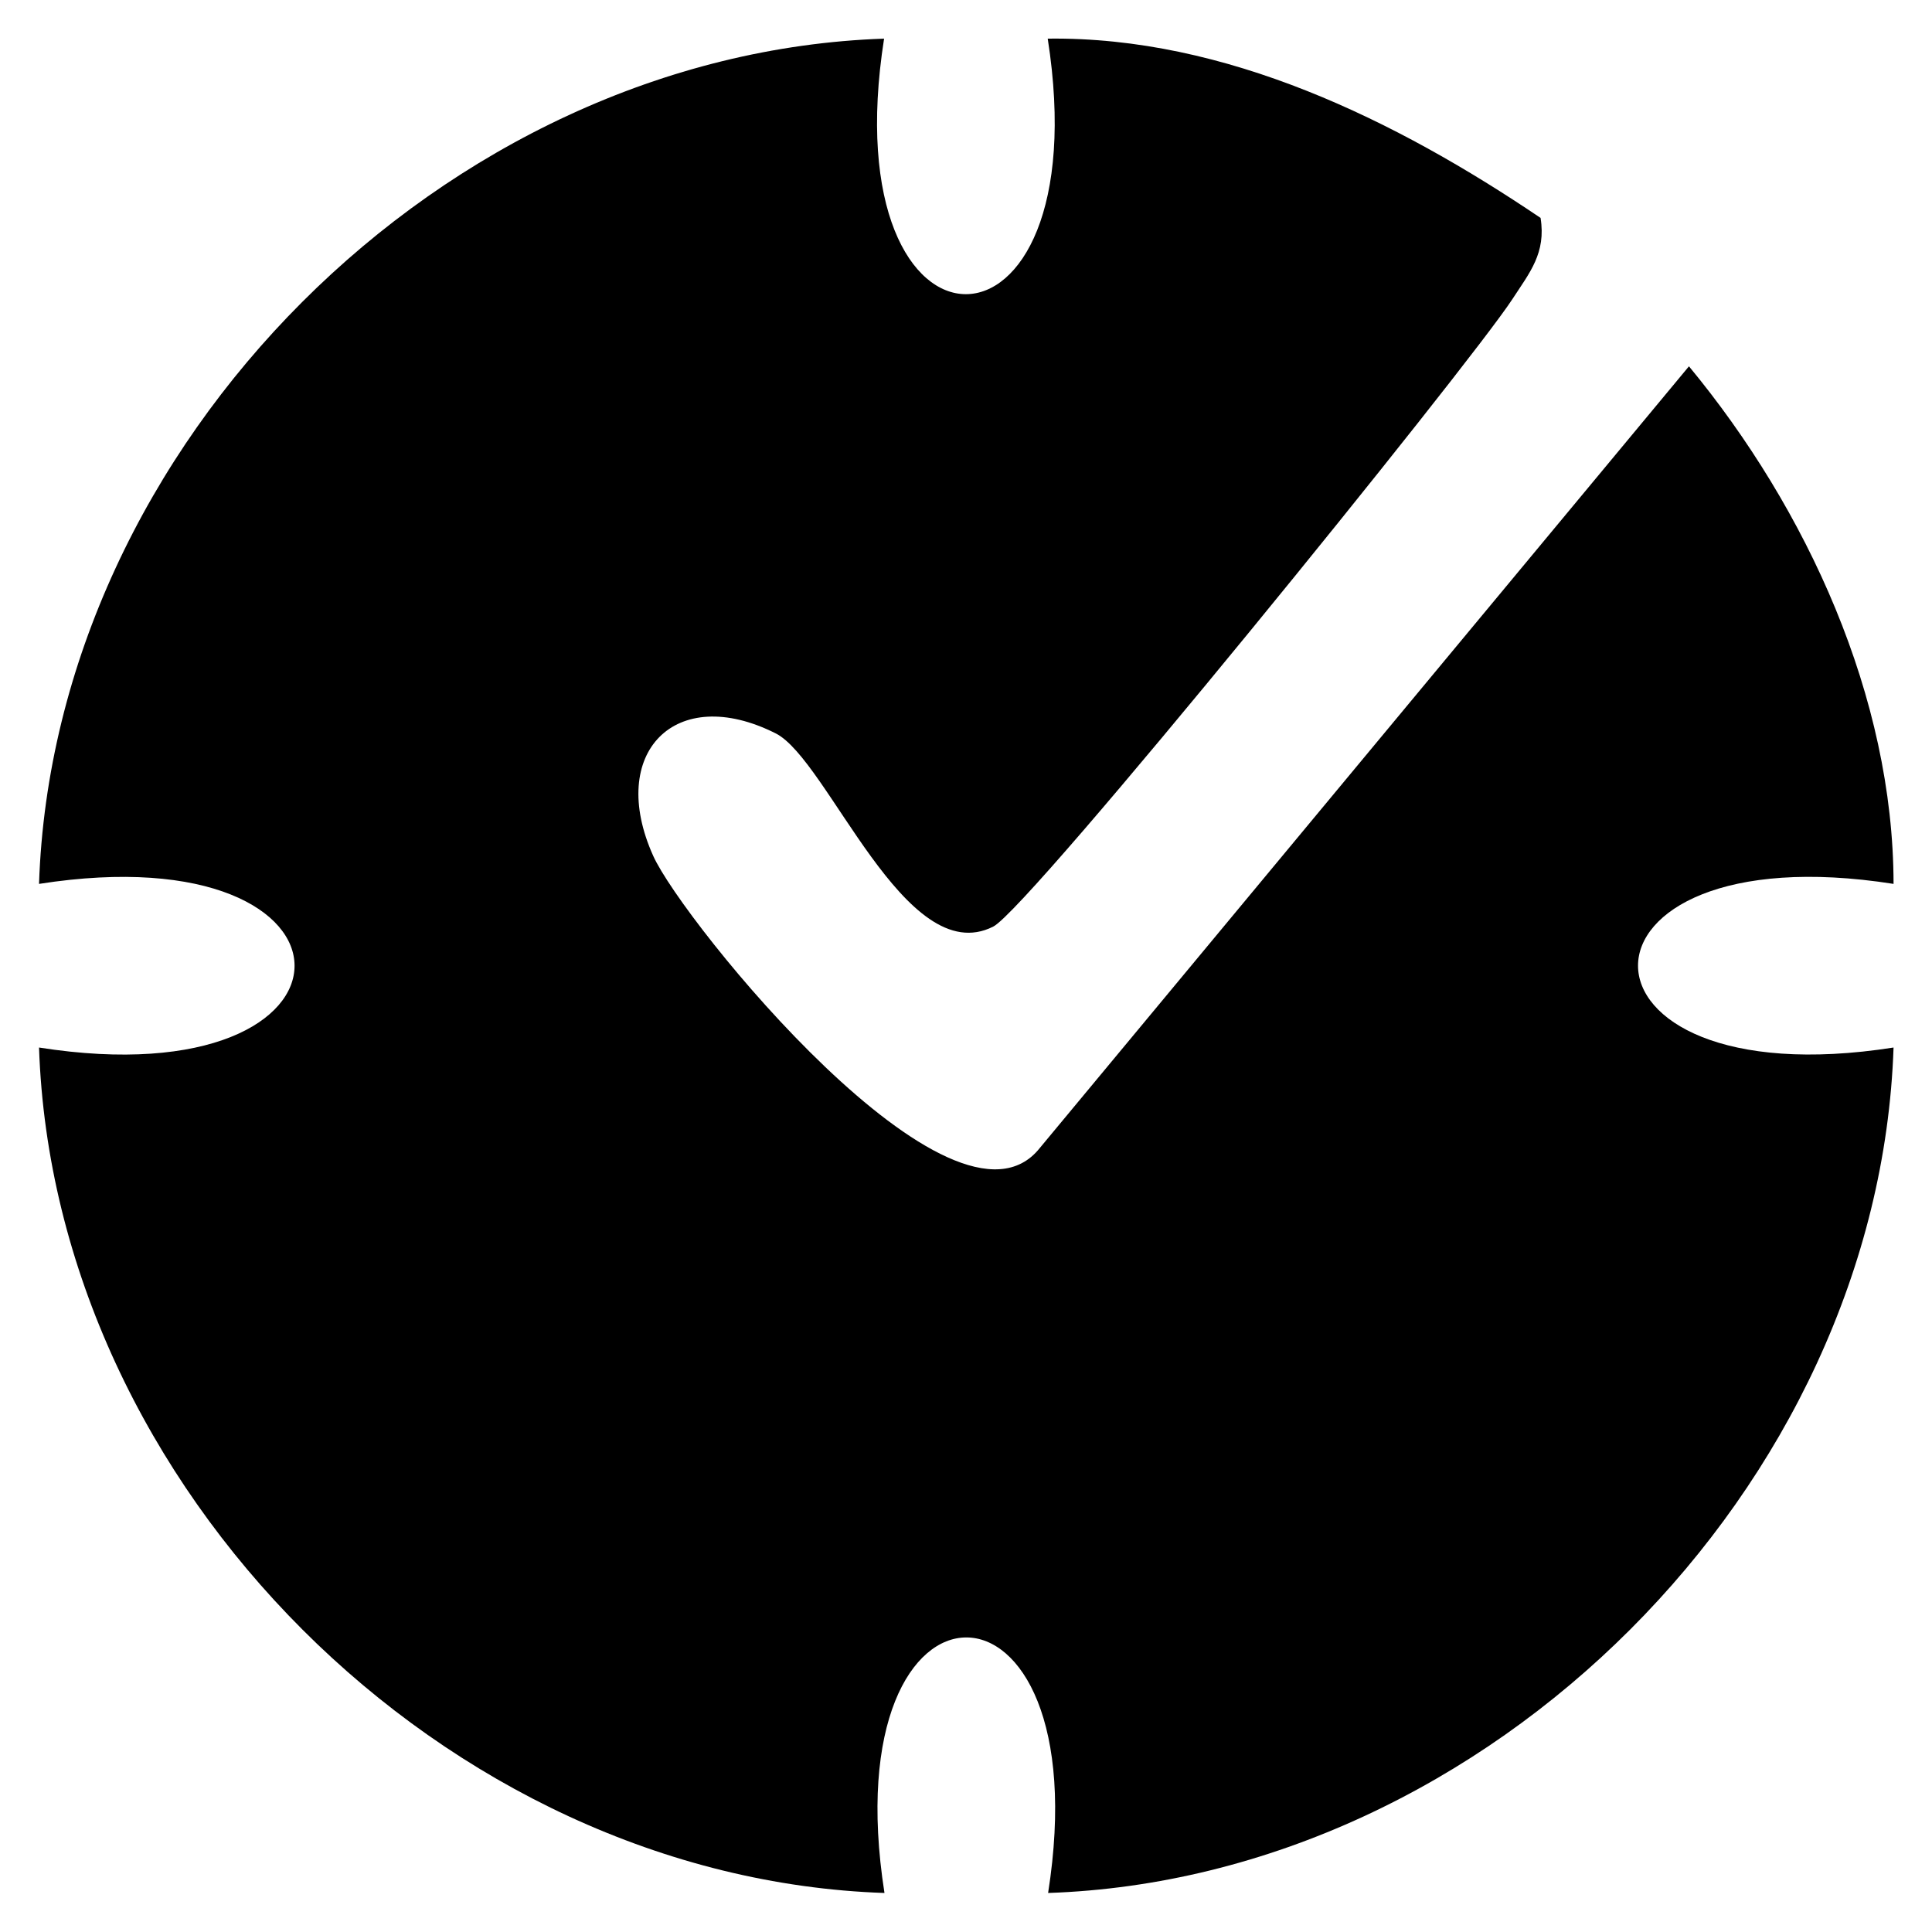 <?xml version="1.0" encoding="UTF-8"?><svg id="Layer_1" xmlns="http://www.w3.org/2000/svg" viewBox="0 0 100 100"><path d="M45.76,2c-2.77,17.63,11.23,17.64,8.47,0,9.21-.12,18.04,4.23,25.51,9.28.29,1.82-.56,2.82-1.45,4.19-2.29,3.51-25,31.54-26.88,32.49-4.56,2.31-8.55-8.64-11.26-10-5.2-2.62-8.74,1.01-6.34,6.34,1.52,3.39,15.57,20.72,20.01,15.12l33.6-40.46c6.11,7.39,10.58,17.13,10.59,26.79-17.63-2.77-17.64,11.23,0,8.47-.77,22.75-20.99,42.99-43.76,43.76,2.77-17.63-11.23-17.64-8.47,0-22.75-.77-42.99-20.99-43.76-43.76,17.63,2.77,17.64-11.23,0-8.47C2.78,22.99,23.01,2.77,45.76,2Z"/></svg>